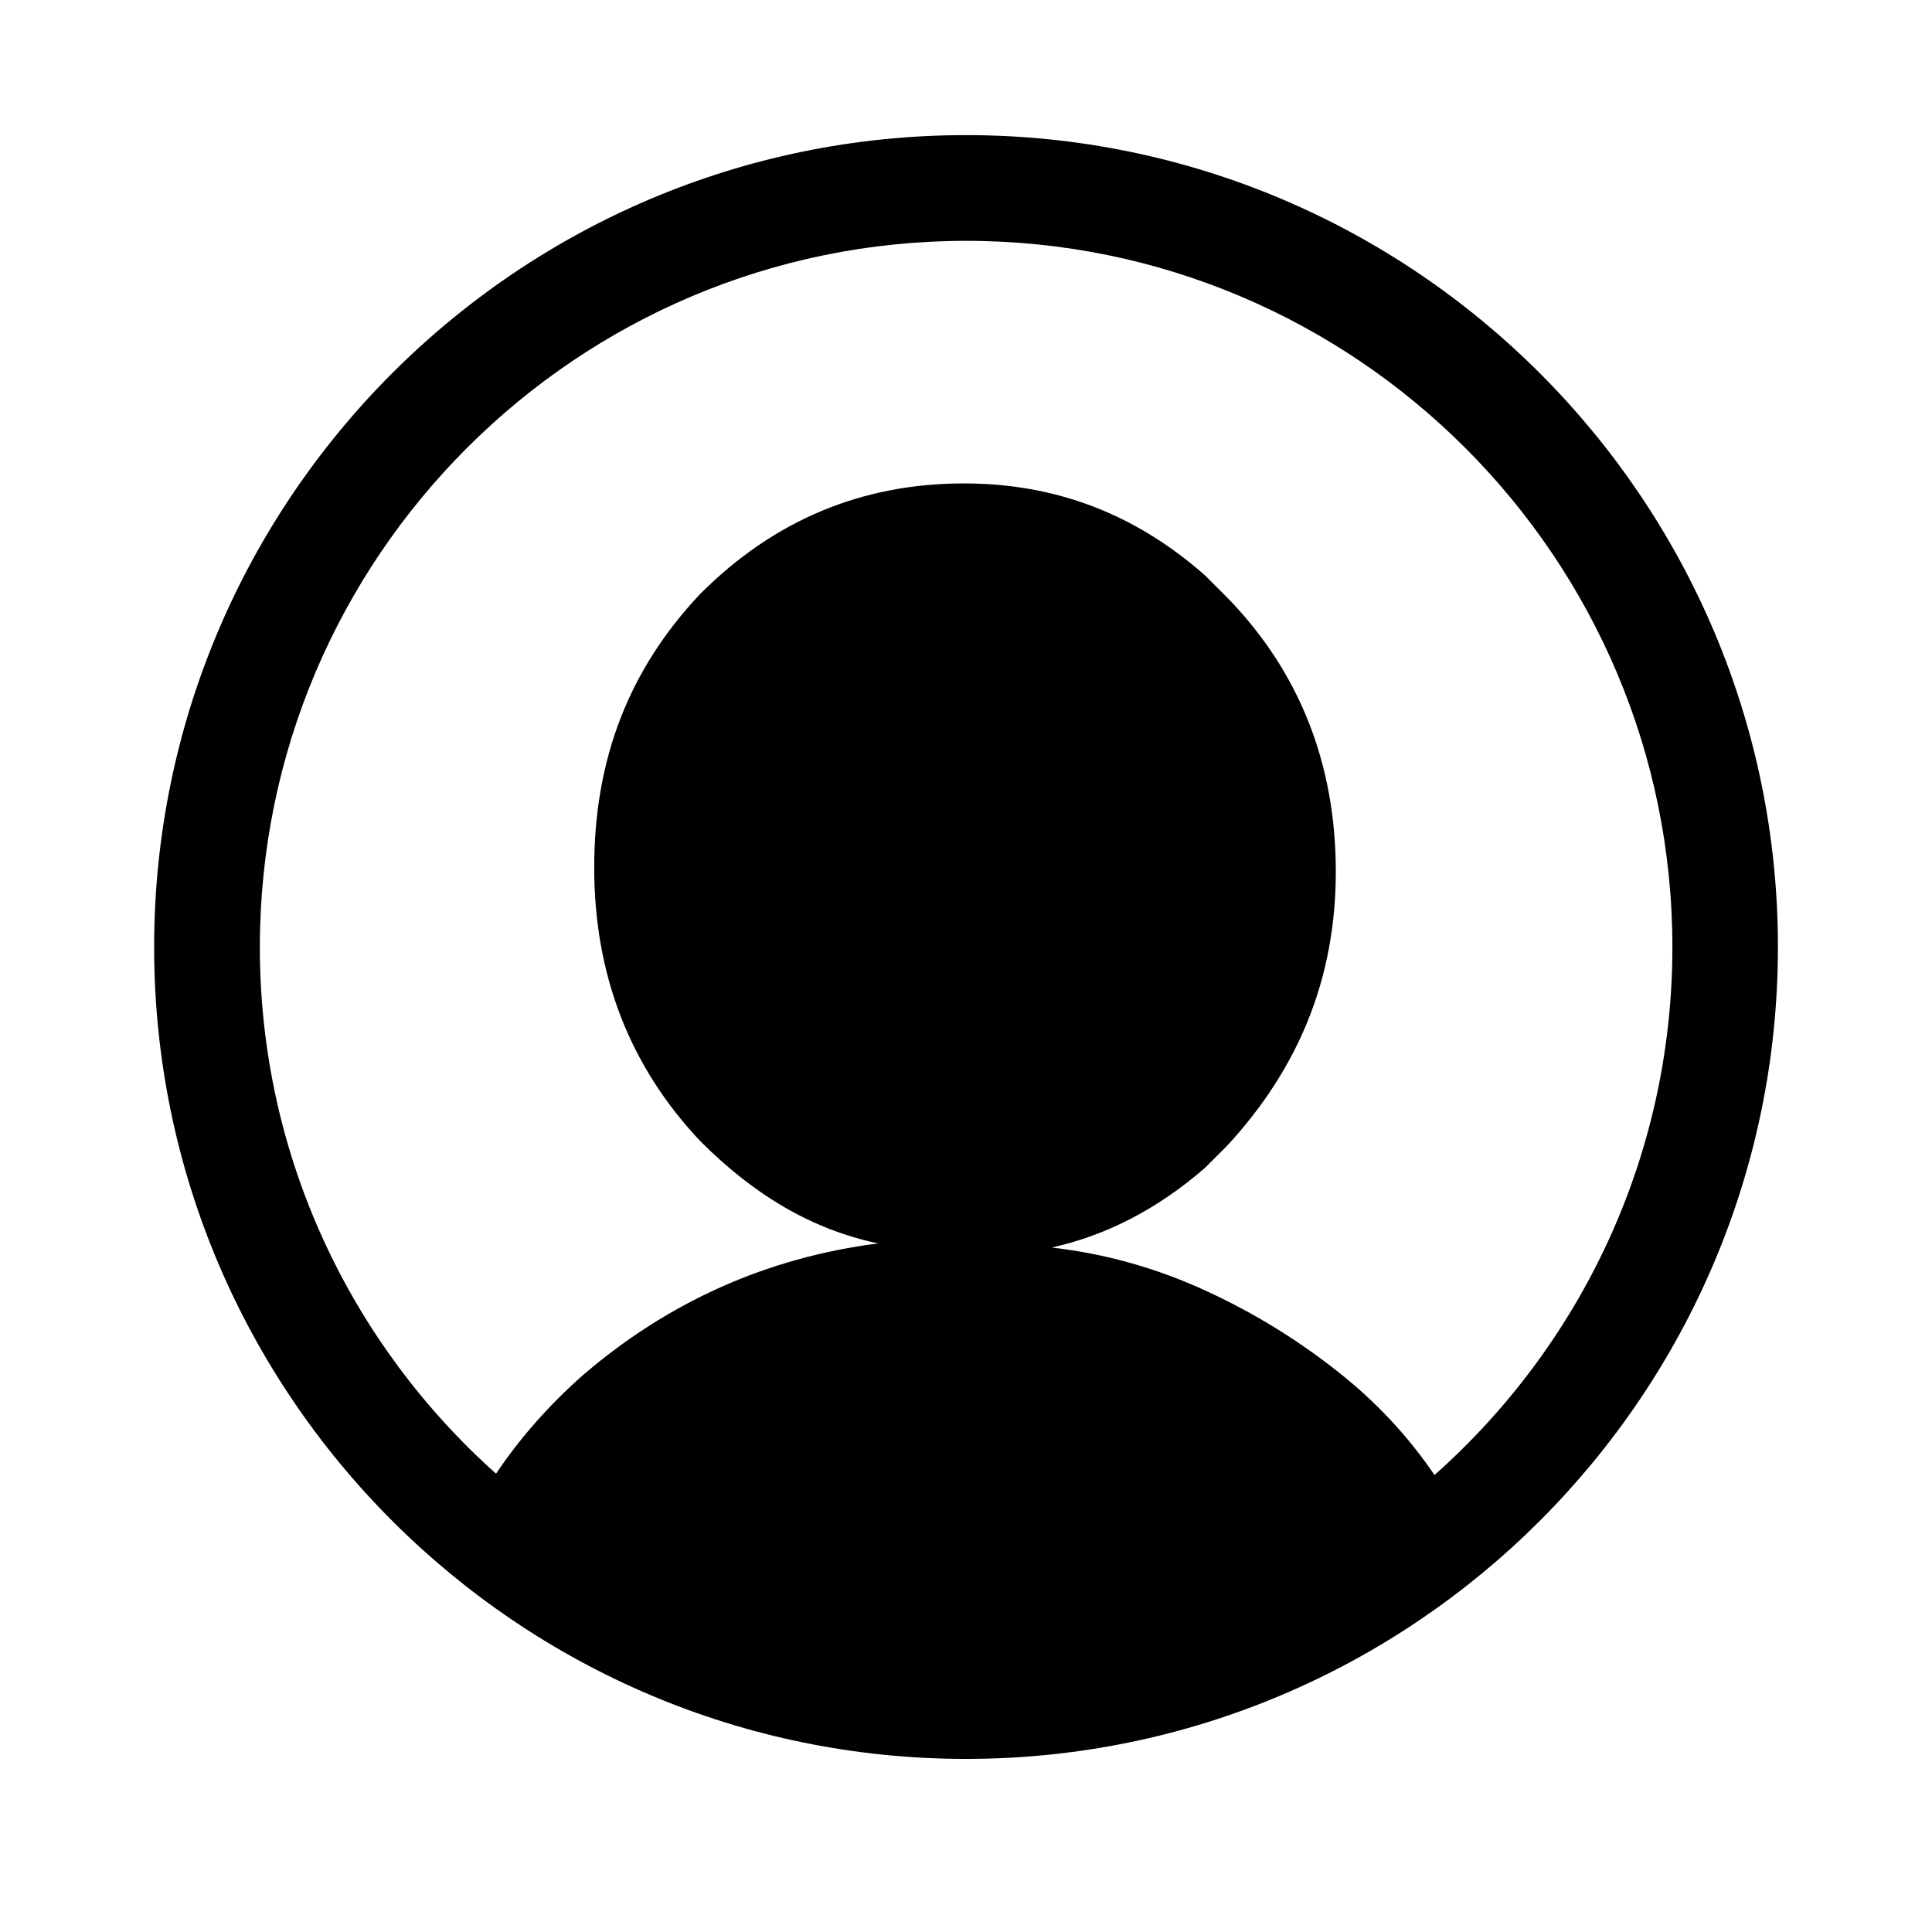 <?xml version="1.0" encoding="iso-8859-1"?>
<svg version="1.1" id="Layer_1" xmlns="http://www.w3.org/2000/svg" xmlns:xlink="http://www.w3.org/1999/xlink" x="0px" y="0px" viewBox="0 0 32 32" style="enable-background:new 0 0 32 32;" xml:space="preserve">
<title>Avatar</title>
<path d="M16 2.238c-7.415 0-13.447 6.033-13.447 13.448s6.033 13.447 13.447 13.447 13.448-6.032 13.448-13.447c-0-7.415-6.033-13.448-13.448-13.448zM23.759 24.43c-0.389-0.572-0.867-1.11-1.465-1.602-0.744-0.609-1.523-1.083-2.335-1.455s-1.658-0.609-2.538-0.71c0.913-0.203 1.759-0.643 2.538-1.32l0.372-0.372c1.184-1.286 1.794-2.774 1.794-4.535 0-1.793-0.609-3.316-1.794-4.534l-0.372-0.372c-1.151-1.015-2.47-1.523-3.993-1.523-1.692 0-3.147 0.609-4.365 1.827-1.184 1.252-1.759 2.741-1.759 4.534 0 1.759 0.575 3.282 1.759 4.535 0.88 0.88 1.827 1.455 2.944 1.692-1.861 0.237-3.486 0.982-4.872 2.166-0.586 0.516-1.068 1.067-1.457 1.648-2.399-2.143-3.912-5.258-3.912-8.721 0-6.451 5.248-11.699 11.698-11.699s11.698 5.248 11.698 11.698c-0 3.475-1.526 6.599-3.939 8.743z"></path>

        <style>
            path {
                fill: rgb(0, 0, 0);
            }
        </style>
        </svg>
      
